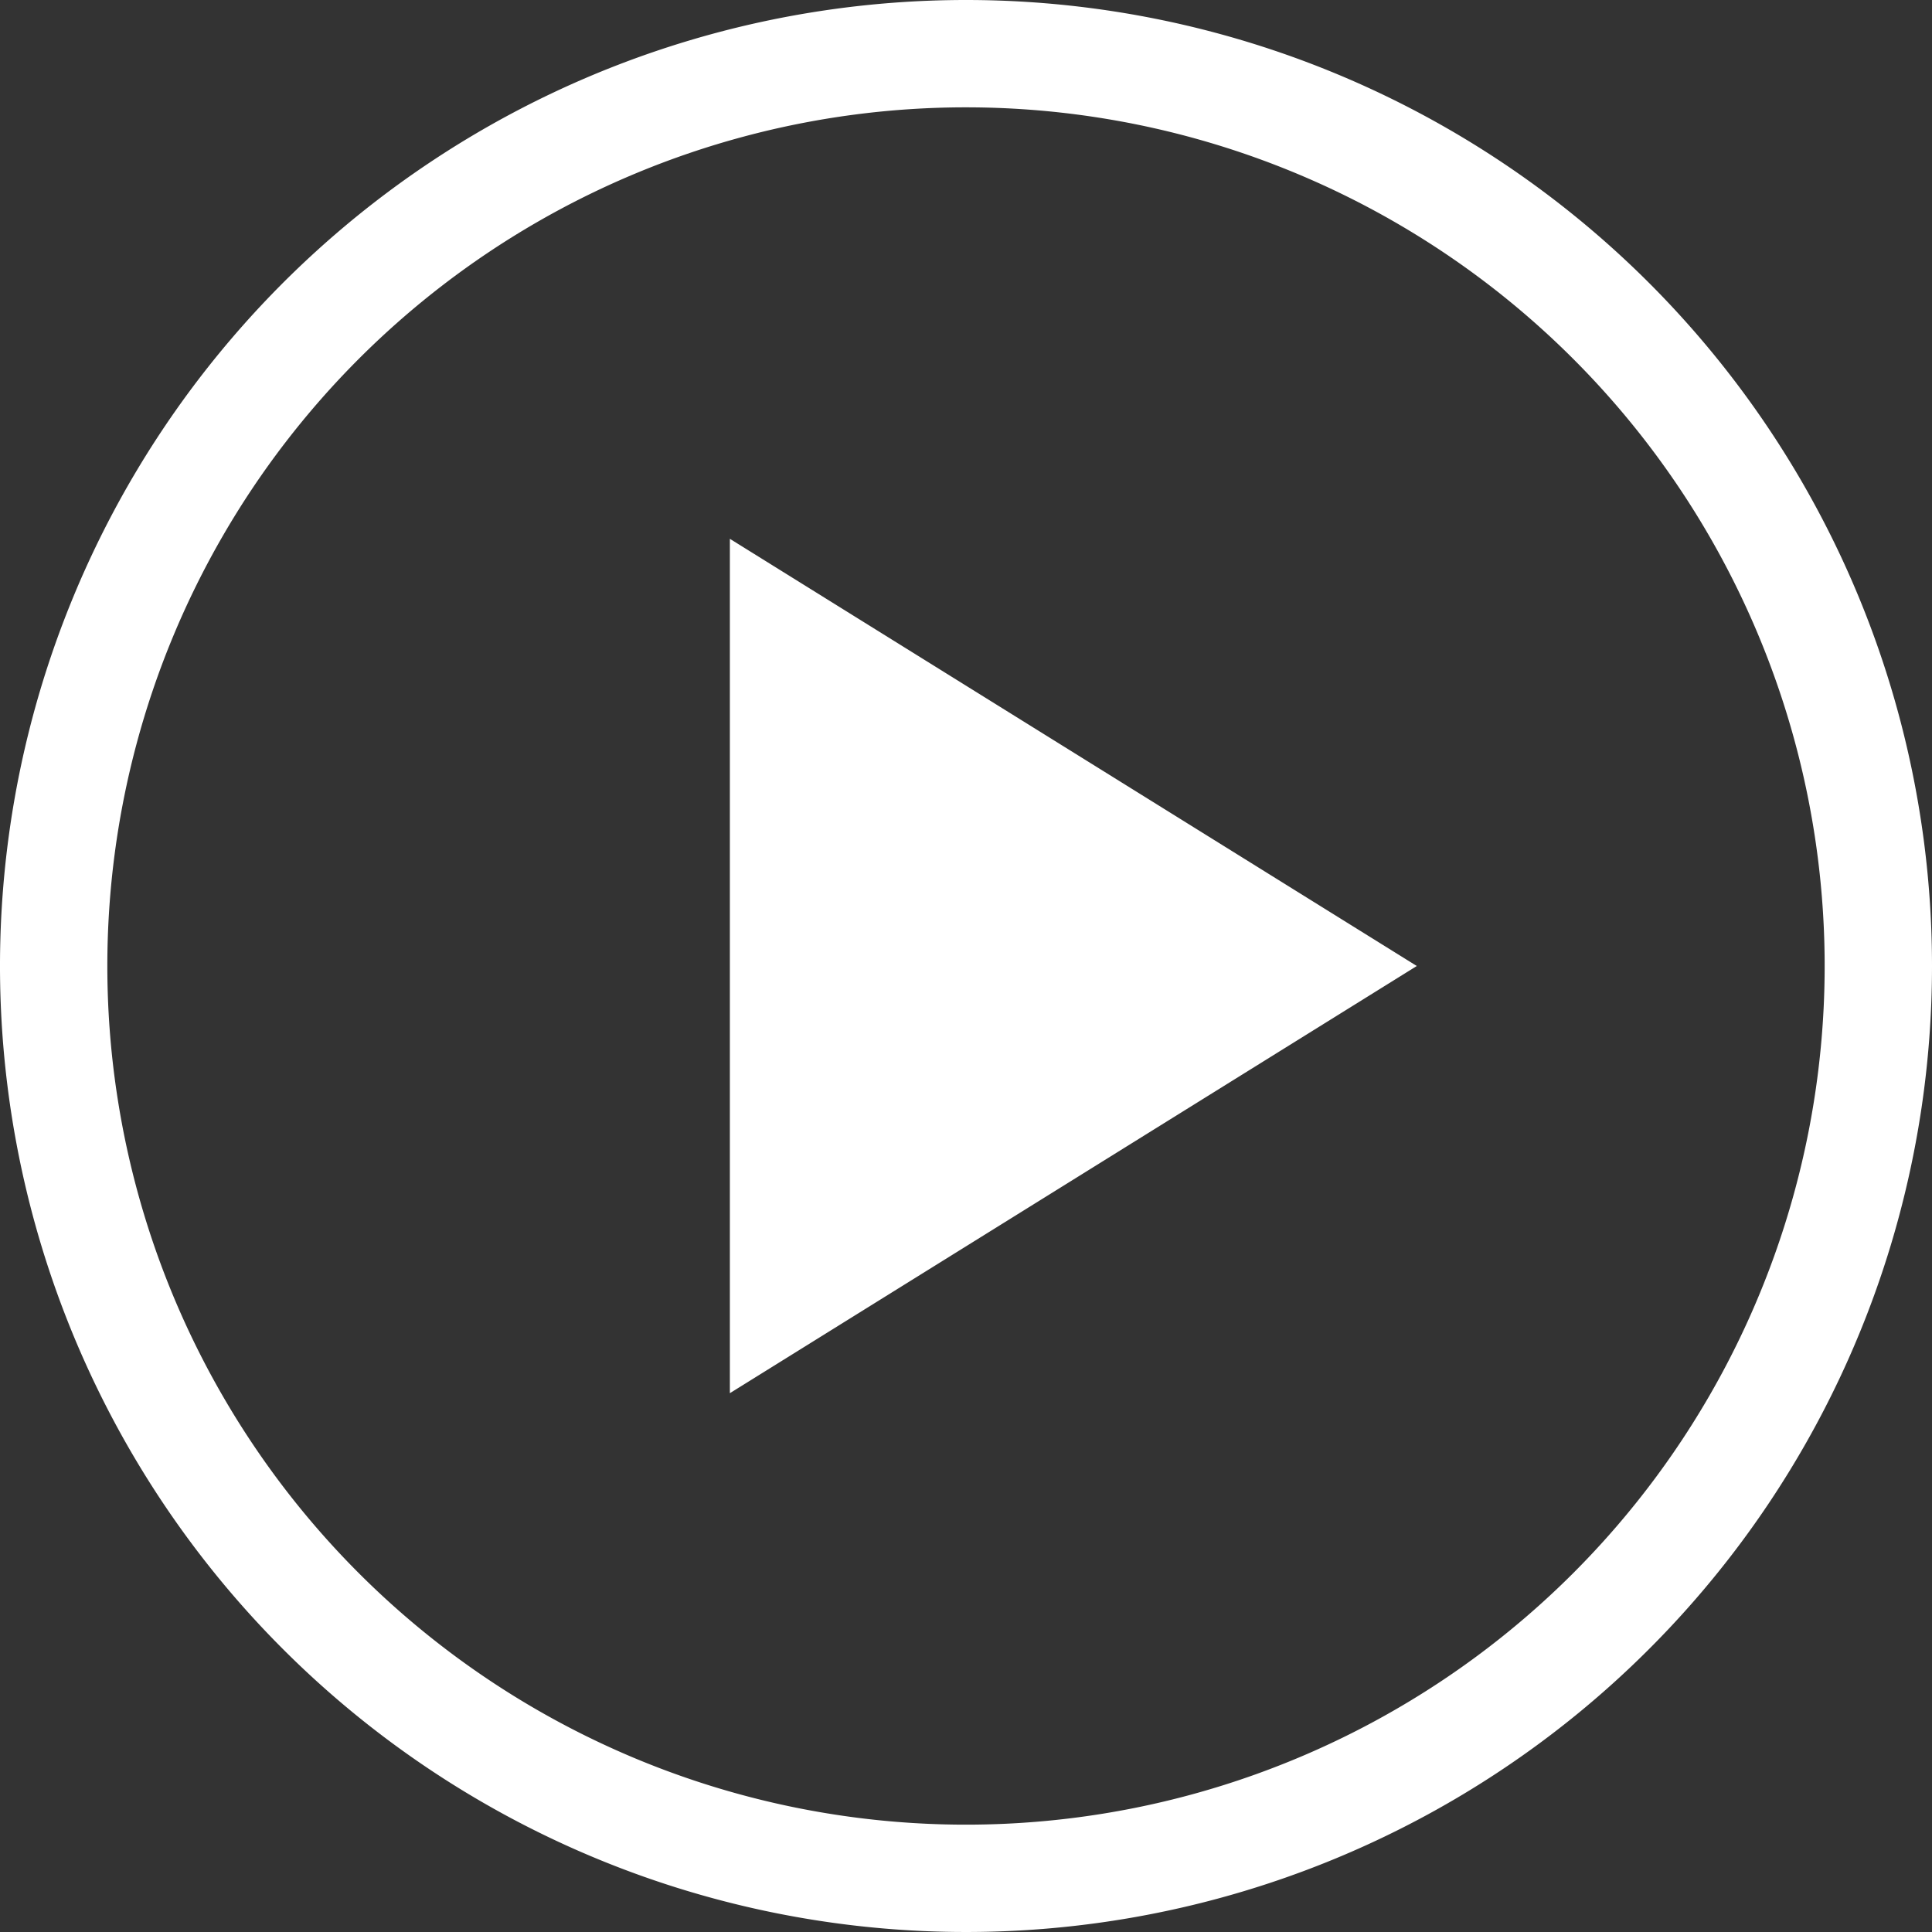 <svg xmlns="http://www.w3.org/2000/svg" viewBox="0 0 18 18" fill="#fff"><rect x="0" y="0" width="18" height="18" fill="#333333" stroke="none"/><path d="M9 1a8 8 0 1 1-8 8 8 8 0 0 1 8-8m0-1a9 9 0 1 0 9 9 9 9 0 0 0-9-9zM6.8 12.98V5.02L13.2 9l-6.4 3.98z"/></svg>